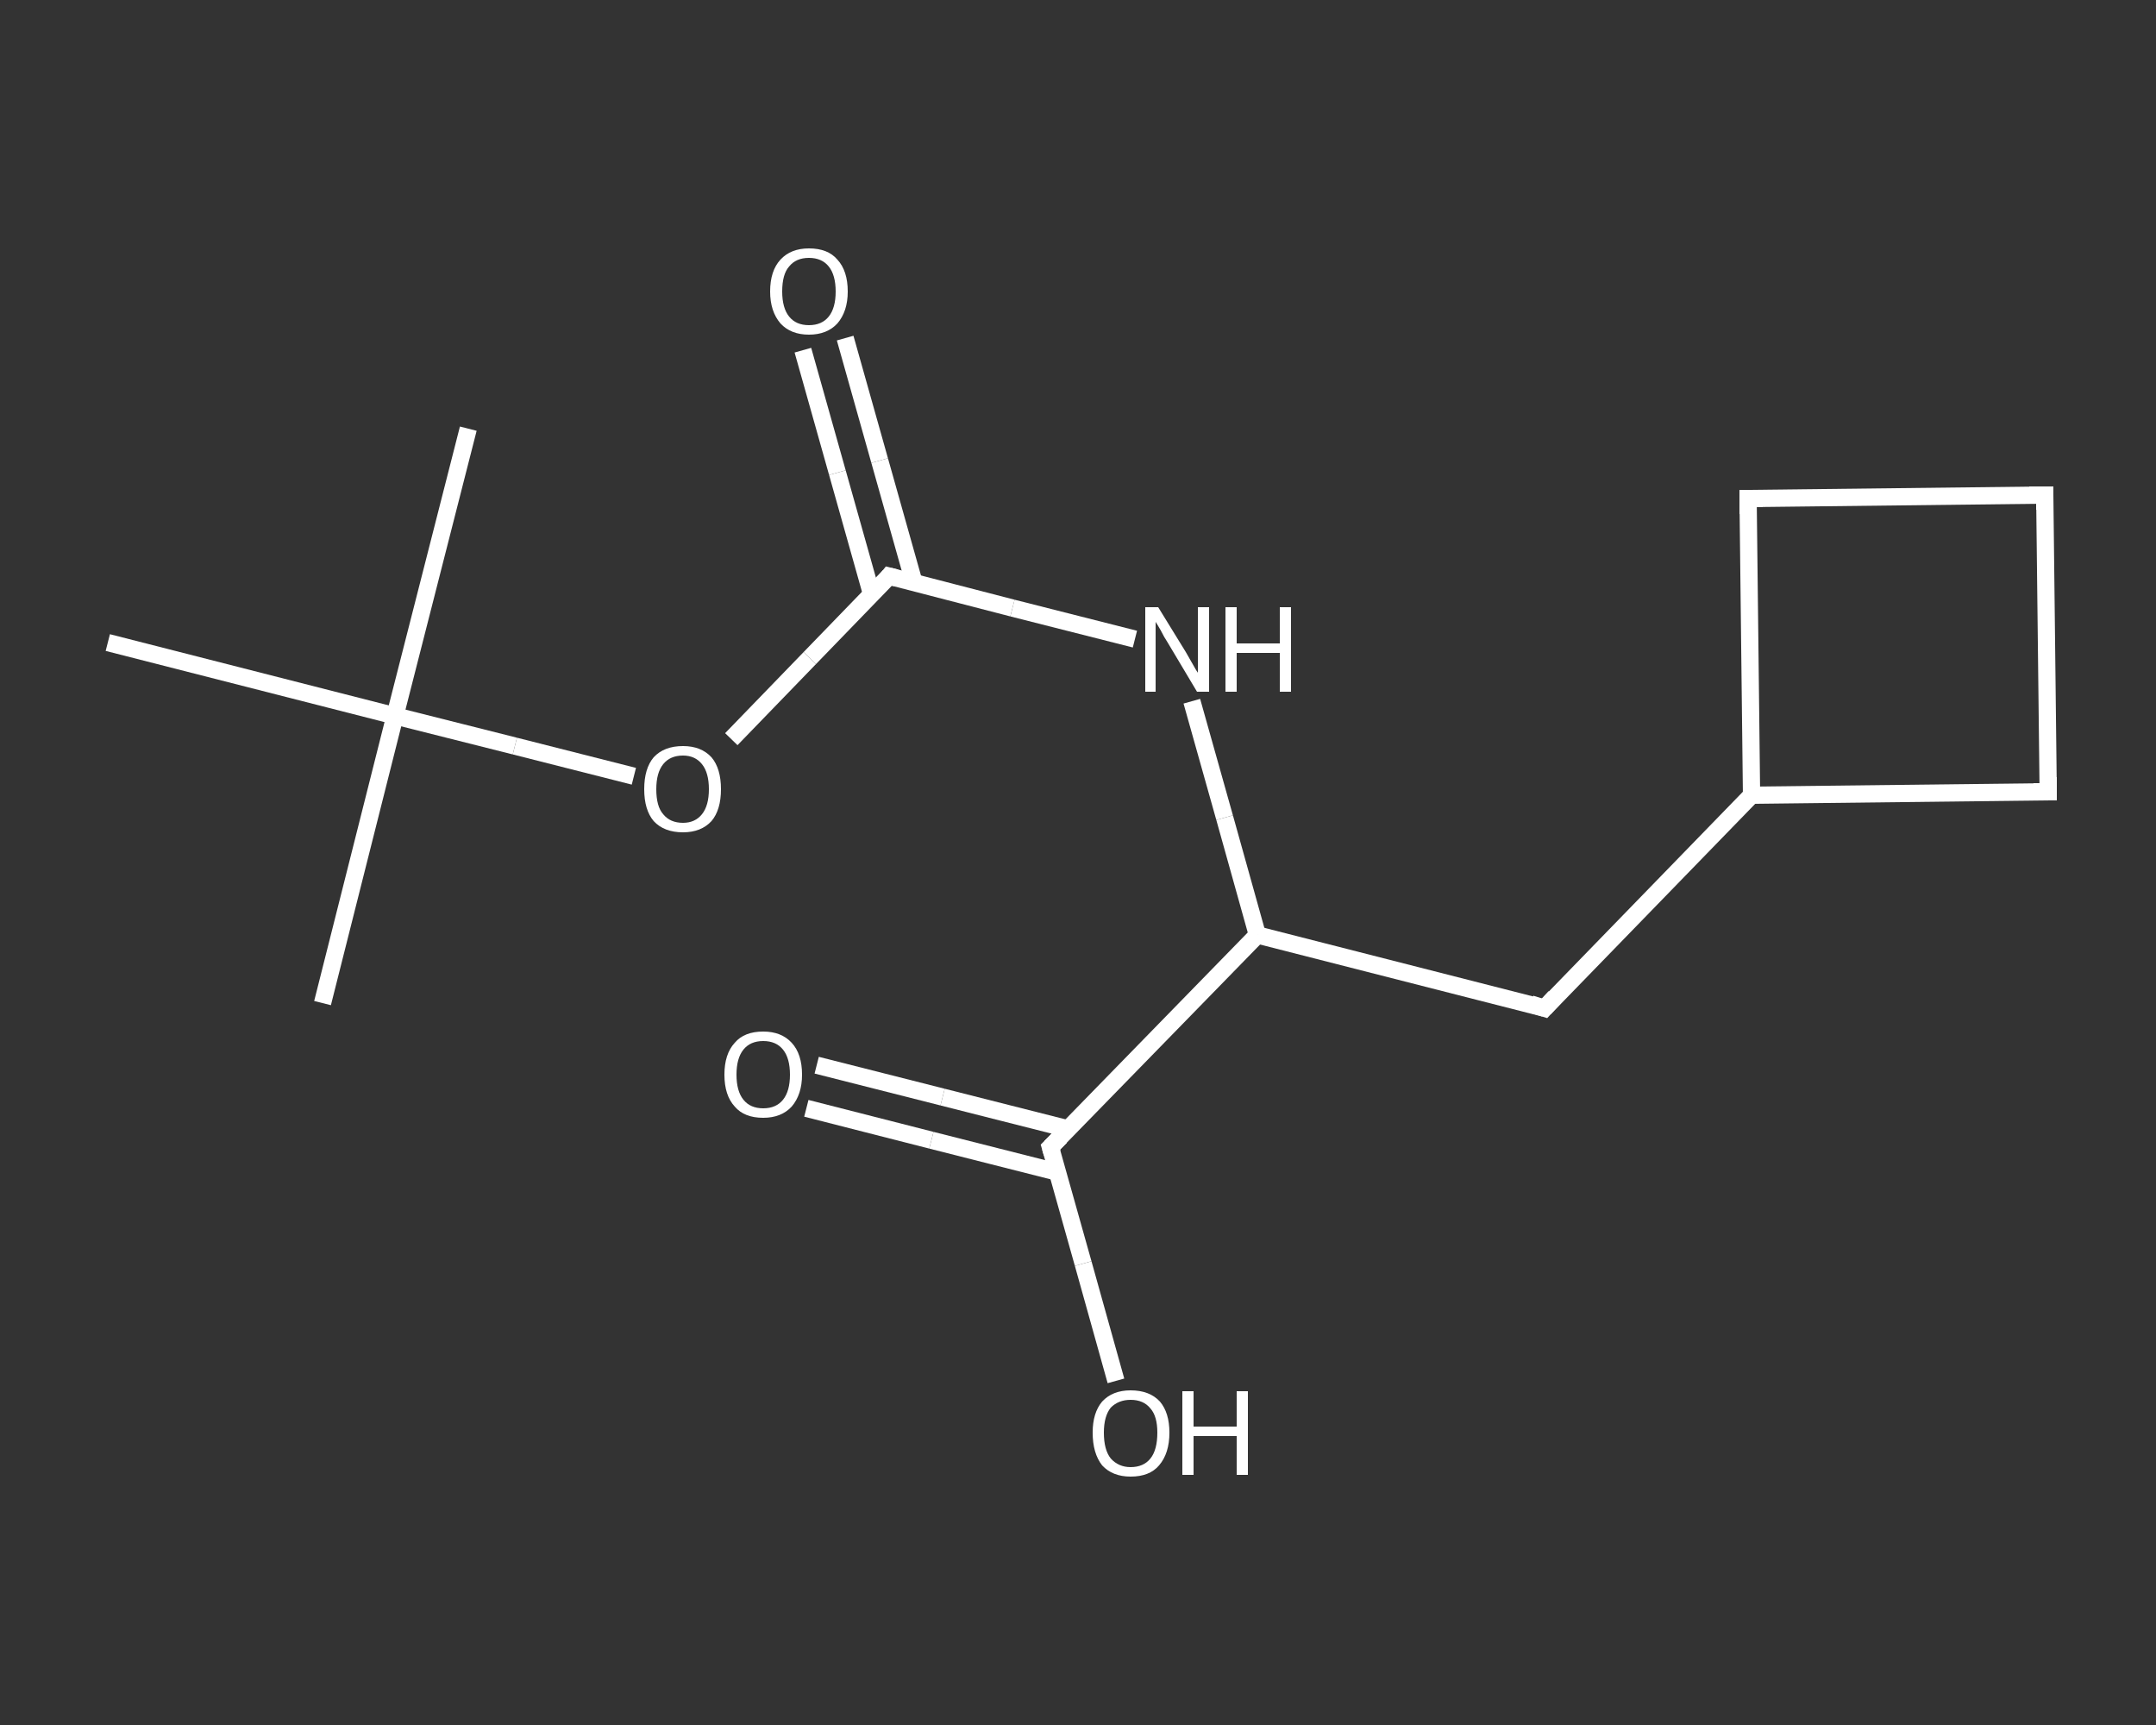 <?xml version='1.0' encoding='iso-8859-1'?>
<svg version='1.1' baseProfile='full'
              xmlns='http://www.w3.org/2000/svg'
                      xmlns:rdkit='http://www.rdkit.org/xml'
                      xmlns:xlink='http://www.w3.org/1999/xlink'
                  xml:space='preserve'
width='250px' height='200px' viewBox='0 0 250 200'>
<rect x="0" y="0" width="250" height="200" fill="#333333" stroke="none"/>
<!-- END OF HEADER -->
<rect style='opacity:1.0;fill:transparent;stroke:none' width='250.0' height='200.0' x='0.0' y='0.0'> </rect>
<path class='bond-0 atom-0 atom-1' d='M 37.4,116.3 L 45.8,83.0' style='fill:none;fill-rule:evenodd;stroke:#FFFFFF;stroke-width:2.0px;stroke-linecap:butt;stroke-linejoin:miter;stroke-opacity:1' />
<path class='bond-1 atom-1 atom-2' d='M 45.8,83.0 L 54.3,49.7' style='fill:none;fill-rule:evenodd;stroke:#FFFFFF;stroke-width:2.0px;stroke-linecap:butt;stroke-linejoin:miter;stroke-opacity:1' />
<path class='bond-2 atom-1 atom-3' d='M 45.8,83.0 L 12.5,74.5' style='fill:none;fill-rule:evenodd;stroke:#FFFFFF;stroke-width:2.0px;stroke-linecap:butt;stroke-linejoin:miter;stroke-opacity:1' />
<path class='bond-3 atom-1 atom-4' d='M 45.8,83.0 L 59.7,86.5' style='fill:none;fill-rule:evenodd;stroke:#FFFFFF;stroke-width:2.0px;stroke-linecap:butt;stroke-linejoin:miter;stroke-opacity:1' />
<path class='bond-3 atom-1 atom-4' d='M 59.7,86.5 L 73.5,90.0' style='fill:none;fill-rule:evenodd;stroke:#FFFFFF;stroke-width:2.0px;stroke-linecap:butt;stroke-linejoin:miter;stroke-opacity:1' />
<path class='bond-4 atom-4 atom-5' d='M 84.8,85.7 L 93.9,76.3' style='fill:none;fill-rule:evenodd;stroke:#FFFFFF;stroke-width:2.0px;stroke-linecap:butt;stroke-linejoin:miter;stroke-opacity:1' />
<path class='bond-4 atom-4 atom-5' d='M 93.9,76.3 L 103.1,66.8' style='fill:none;fill-rule:evenodd;stroke:#FFFFFF;stroke-width:2.0px;stroke-linecap:butt;stroke-linejoin:miter;stroke-opacity:1' />
<path class='bond-5 atom-5 atom-6' d='M 106.0,67.6 L 102.0,53.4' style='fill:none;fill-rule:evenodd;stroke:#FFFFFF;stroke-width:2.0px;stroke-linecap:butt;stroke-linejoin:miter;stroke-opacity:1' />
<path class='bond-5 atom-5 atom-6' d='M 102.0,53.4 L 98.0,39.2' style='fill:none;fill-rule:evenodd;stroke:#FFFFFF;stroke-width:2.0px;stroke-linecap:butt;stroke-linejoin:miter;stroke-opacity:1' />
<path class='bond-5 atom-5 atom-6' d='M 101.1,69.0 L 97.1,54.8' style='fill:none;fill-rule:evenodd;stroke:#FFFFFF;stroke-width:2.0px;stroke-linecap:butt;stroke-linejoin:miter;stroke-opacity:1' />
<path class='bond-5 atom-5 atom-6' d='M 97.1,54.8 L 93.1,40.6' style='fill:none;fill-rule:evenodd;stroke:#FFFFFF;stroke-width:2.0px;stroke-linecap:butt;stroke-linejoin:miter;stroke-opacity:1' />
<path class='bond-6 atom-5 atom-7' d='M 103.1,66.8 L 117.4,70.5' style='fill:none;fill-rule:evenodd;stroke:#FFFFFF;stroke-width:2.0px;stroke-linecap:butt;stroke-linejoin:miter;stroke-opacity:1' />
<path class='bond-6 atom-5 atom-7' d='M 117.4,70.5 L 131.6,74.1' style='fill:none;fill-rule:evenodd;stroke:#FFFFFF;stroke-width:2.0px;stroke-linecap:butt;stroke-linejoin:miter;stroke-opacity:1' />
<path class='bond-7 atom-7 atom-8' d='M 138.2,81.3 L 142.0,94.8' style='fill:none;fill-rule:evenodd;stroke:#FFFFFF;stroke-width:2.0px;stroke-linecap:butt;stroke-linejoin:miter;stroke-opacity:1' />
<path class='bond-7 atom-7 atom-8' d='M 142.0,94.8 L 145.8,108.4' style='fill:none;fill-rule:evenodd;stroke:#FFFFFF;stroke-width:2.0px;stroke-linecap:butt;stroke-linejoin:miter;stroke-opacity:1' />
<path class='bond-8 atom-8 atom-9' d='M 145.8,108.4 L 179.1,116.9' style='fill:none;fill-rule:evenodd;stroke:#FFFFFF;stroke-width:2.0px;stroke-linecap:butt;stroke-linejoin:miter;stroke-opacity:1' />
<path class='bond-9 atom-9 atom-10' d='M 179.1,116.9 L 203.1,92.2' style='fill:none;fill-rule:evenodd;stroke:#FFFFFF;stroke-width:2.0px;stroke-linecap:butt;stroke-linejoin:miter;stroke-opacity:1' />
<path class='bond-10 atom-10 atom-11' d='M 203.1,92.2 L 202.7,57.8' style='fill:none;fill-rule:evenodd;stroke:#FFFFFF;stroke-width:2.0px;stroke-linecap:butt;stroke-linejoin:miter;stroke-opacity:1' />
<path class='bond-11 atom-11 atom-12' d='M 202.7,57.8 L 237.1,57.4' style='fill:none;fill-rule:evenodd;stroke:#FFFFFF;stroke-width:2.0px;stroke-linecap:butt;stroke-linejoin:miter;stroke-opacity:1' />
<path class='bond-12 atom-12 atom-13' d='M 237.1,57.4 L 237.5,91.8' style='fill:none;fill-rule:evenodd;stroke:#FFFFFF;stroke-width:2.0px;stroke-linecap:butt;stroke-linejoin:miter;stroke-opacity:1' />
<path class='bond-13 atom-8 atom-14' d='M 145.8,108.4 L 121.8,133.0' style='fill:none;fill-rule:evenodd;stroke:#FFFFFF;stroke-width:2.0px;stroke-linecap:butt;stroke-linejoin:miter;stroke-opacity:1' />
<path class='bond-14 atom-14 atom-15' d='M 123.9,130.9 L 109.3,127.2' style='fill:none;fill-rule:evenodd;stroke:#FFFFFF;stroke-width:2.0px;stroke-linecap:butt;stroke-linejoin:miter;stroke-opacity:1' />
<path class='bond-14 atom-14 atom-15' d='M 109.3,127.2 L 94.7,123.5' style='fill:none;fill-rule:evenodd;stroke:#FFFFFF;stroke-width:2.0px;stroke-linecap:butt;stroke-linejoin:miter;stroke-opacity:1' />
<path class='bond-14 atom-14 atom-15' d='M 122.6,135.9 L 108.0,132.2' style='fill:none;fill-rule:evenodd;stroke:#FFFFFF;stroke-width:2.0px;stroke-linecap:butt;stroke-linejoin:miter;stroke-opacity:1' />
<path class='bond-14 atom-14 atom-15' d='M 108.0,132.2 L 93.5,128.5' style='fill:none;fill-rule:evenodd;stroke:#FFFFFF;stroke-width:2.0px;stroke-linecap:butt;stroke-linejoin:miter;stroke-opacity:1' />
<path class='bond-15 atom-14 atom-16' d='M 121.8,133.0 L 125.6,146.5' style='fill:none;fill-rule:evenodd;stroke:#FFFFFF;stroke-width:2.0px;stroke-linecap:butt;stroke-linejoin:miter;stroke-opacity:1' />
<path class='bond-15 atom-14 atom-16' d='M 125.6,146.5 L 129.4,160.1' style='fill:none;fill-rule:evenodd;stroke:#FFFFFF;stroke-width:2.0px;stroke-linecap:butt;stroke-linejoin:miter;stroke-opacity:1' />
<path class='bond-16 atom-13 atom-10' d='M 237.5,91.8 L 203.1,92.2' style='fill:none;fill-rule:evenodd;stroke:#FFFFFF;stroke-width:2.0px;stroke-linecap:butt;stroke-linejoin:miter;stroke-opacity:1' />
<path d='M 102.7,67.3 L 103.1,66.8 L 103.9,67.0' style='fill:none;stroke:#FFFFFF;stroke-width:2.0px;stroke-linecap:butt;stroke-linejoin:miter;stroke-opacity:1;' />
<path d='M 177.5,116.4 L 179.1,116.9 L 180.3,115.6' style='fill:none;stroke:#FFFFFF;stroke-width:2.0px;stroke-linecap:butt;stroke-linejoin:miter;stroke-opacity:1;' />
<path d='M 202.7,59.6 L 202.7,57.8 L 204.4,57.8' style='fill:none;stroke:#FFFFFF;stroke-width:2.0px;stroke-linecap:butt;stroke-linejoin:miter;stroke-opacity:1;' />
<path d='M 235.3,57.4 L 237.1,57.4 L 237.1,59.1' style='fill:none;stroke:#FFFFFF;stroke-width:2.0px;stroke-linecap:butt;stroke-linejoin:miter;stroke-opacity:1;' />
<path d='M 237.5,90.1 L 237.5,91.8 L 235.8,91.8' style='fill:none;stroke:#FFFFFF;stroke-width:2.0px;stroke-linecap:butt;stroke-linejoin:miter;stroke-opacity:1;' />
<path d='M 123.0,131.8 L 121.8,133.0 L 122.0,133.7' style='fill:none;stroke:#FFFFFF;stroke-width:2.0px;stroke-linecap:butt;stroke-linejoin:miter;stroke-opacity:1;' />
<path class='atom-4' d='M 74.7 91.5
Q 74.7 89.1, 75.8 87.8
Q 77.0 86.5, 79.2 86.5
Q 81.3 86.5, 82.5 87.8
Q 83.6 89.1, 83.6 91.5
Q 83.6 93.9, 82.5 95.2
Q 81.3 96.5, 79.2 96.5
Q 77.0 96.5, 75.8 95.2
Q 74.7 93.9, 74.7 91.5
M 79.2 95.4
Q 80.6 95.4, 81.4 94.4
Q 82.2 93.4, 82.2 91.5
Q 82.2 89.6, 81.4 88.6
Q 80.6 87.6, 79.2 87.6
Q 77.7 87.6, 76.9 88.6
Q 76.1 89.6, 76.1 91.5
Q 76.1 93.5, 76.9 94.4
Q 77.7 95.4, 79.2 95.4
' fill='#FFFFFF'/>
<path class='atom-6' d='M 89.3 33.8
Q 89.3 31.4, 90.5 30.1
Q 91.7 28.8, 93.8 28.8
Q 96.0 28.8, 97.1 30.1
Q 98.3 31.4, 98.3 33.8
Q 98.3 36.1, 97.1 37.5
Q 95.9 38.8, 93.8 38.8
Q 91.7 38.8, 90.5 37.5
Q 89.3 36.1, 89.3 33.8
M 93.8 37.7
Q 95.3 37.7, 96.1 36.7
Q 96.9 35.7, 96.9 33.8
Q 96.9 31.9, 96.1 30.9
Q 95.3 29.9, 93.8 29.9
Q 92.3 29.9, 91.5 30.9
Q 90.7 31.8, 90.7 33.8
Q 90.7 35.7, 91.5 36.7
Q 92.3 37.7, 93.8 37.7
' fill='#FFFFFF'/>
<path class='atom-7' d='M 134.3 70.4
L 137.5 75.6
Q 137.8 76.1, 138.3 77.0
Q 138.8 77.9, 138.9 78.0
L 138.9 70.4
L 140.2 70.4
L 140.2 80.2
L 138.8 80.2
L 135.4 74.5
Q 135.0 73.9, 134.6 73.1
Q 134.2 72.4, 134.0 72.1
L 134.0 80.2
L 132.8 80.2
L 132.8 70.4
L 134.3 70.4
' fill='#FFFFFF'/>
<path class='atom-7' d='M 142.1 70.4
L 143.4 70.4
L 143.4 74.6
L 148.4 74.6
L 148.4 70.4
L 149.7 70.4
L 149.7 80.2
L 148.4 80.2
L 148.4 75.7
L 143.4 75.7
L 143.4 80.2
L 142.1 80.2
L 142.1 70.4
' fill='#FFFFFF'/>
<path class='atom-15' d='M 84.0 124.6
Q 84.0 122.2, 85.2 120.9
Q 86.3 119.6, 88.5 119.6
Q 90.6 119.6, 91.8 120.9
Q 93.0 122.2, 93.0 124.6
Q 93.0 126.9, 91.8 128.3
Q 90.6 129.6, 88.5 129.6
Q 86.3 129.6, 85.2 128.3
Q 84.0 127.0, 84.0 124.6
M 88.5 128.5
Q 90.0 128.5, 90.8 127.5
Q 91.6 126.5, 91.6 124.6
Q 91.6 122.7, 90.8 121.7
Q 90.0 120.7, 88.5 120.7
Q 87.0 120.7, 86.2 121.7
Q 85.4 122.7, 85.4 124.6
Q 85.4 126.5, 86.2 127.5
Q 87.0 128.5, 88.5 128.5
' fill='#FFFFFF'/>
<path class='atom-16' d='M 126.7 166.1
Q 126.7 163.8, 127.8 162.5
Q 129.0 161.2, 131.1 161.2
Q 133.3 161.2, 134.5 162.5
Q 135.6 163.8, 135.6 166.1
Q 135.6 168.5, 134.4 169.9
Q 133.3 171.2, 131.1 171.2
Q 129.0 171.2, 127.8 169.9
Q 126.7 168.5, 126.7 166.1
M 131.1 170.1
Q 132.6 170.1, 133.4 169.1
Q 134.2 168.1, 134.2 166.1
Q 134.2 164.2, 133.4 163.3
Q 132.6 162.3, 131.1 162.3
Q 129.7 162.3, 128.8 163.2
Q 128.0 164.2, 128.0 166.1
Q 128.0 168.1, 128.8 169.1
Q 129.7 170.1, 131.1 170.1
' fill='#FFFFFF'/>
<path class='atom-16' d='M 137.1 161.3
L 138.4 161.3
L 138.4 165.4
L 143.4 165.4
L 143.4 161.3
L 144.7 161.3
L 144.7 171.0
L 143.4 171.0
L 143.4 166.5
L 138.4 166.5
L 138.4 171.0
L 137.1 171.0
L 137.1 161.3
' fill='#FFFFFF'/>
</svg>
